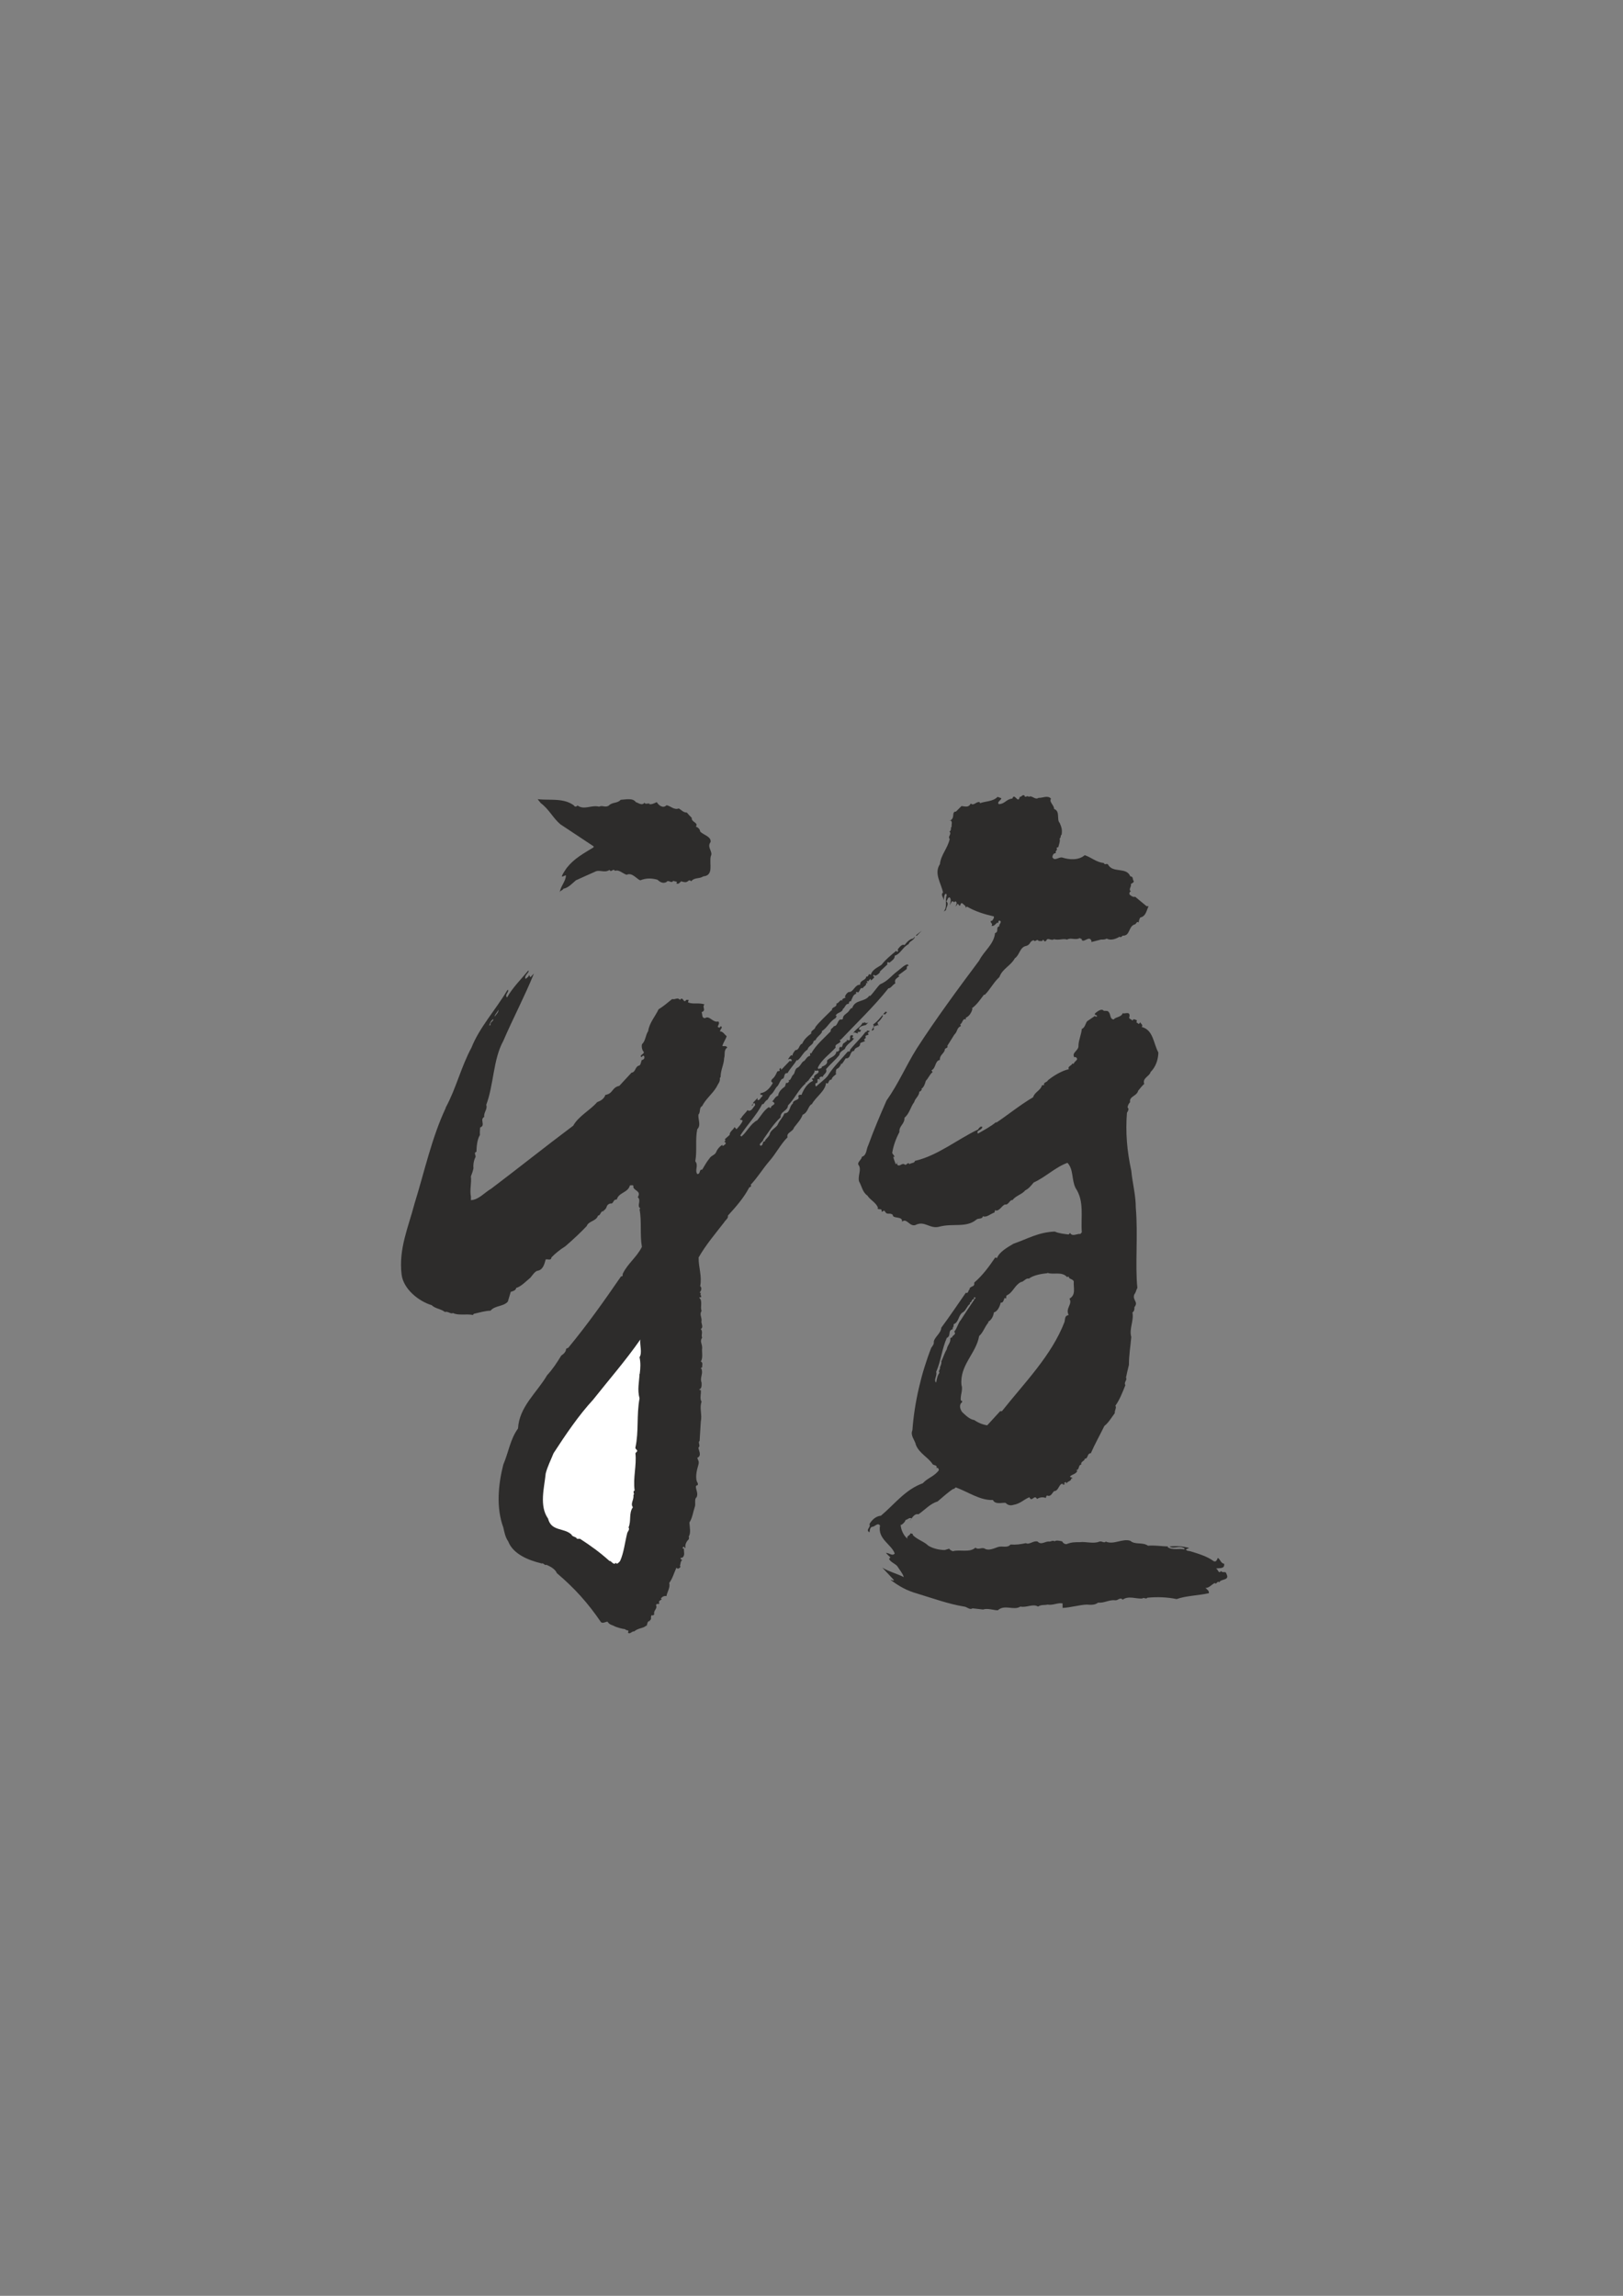 <?xml version="1.0" encoding="utf-8"?>
<!-- Created by UniConvertor 2.0rc4 (https://sk1project.net/) -->
<svg xmlns="http://www.w3.org/2000/svg" height="841.89pt" viewBox="0 0 595.276 841.89" width="595.276pt" version="1.1" xmlns:xlink="http://www.w3.org/1999/xlink" id="8555be00-f610-11ea-8045-dcc15c148e23">

<rect x="0" y="0" width="595.276" height="841.89" fill="#808080" stroke="none"/>

<g>
	<path style="fill:#2d2c2b;" d="M 236.366,294.369 C 236.798,295.017 237.23,294.585 238.166,294.657 L 238.166,294.873 C 239.03,295.089 240.038,294.513 240.902,294.153 241.55,295.305 243.206,296.601 244.43,295.305 245.798,295.377 247.166,297.177 248.966,296.457 250.046,297.105 250.622,297.969 251.918,297.969 252.566,298.761 252.998,299.193 253.718,299.913 253.502,301.569 256.31,301.569 255.23,303.153 256.022,303.369 256.742,304.089 256.814,304.953 257.966,306.177 260.918,306.753 260.63,308.769 259.118,310.713 261.638,312.297 260.702,313.953 260.054,316.761 261.926,321.009 257.966,321.369 256.454,322.377 254.798,321.657 253.502,323.169 252.71,322.305 252.422,323.313 251.702,323.457 251.198,323.601 250.118,323.313 249.83,323.169 249.326,323.673 248.75,324.465 248.03,323.889 249.038,323.097 246.95,323.313 246.95,322.953 246.23,324.249 245.222,322.377 244.43,323.457 243.062,324.177 241.91,323.313 241.118,322.593 239.246,322.089 237.23,321.873 234.854,322.809 233.558,322.449 231.902,319.785 229.814,320.793 228.23,320.217 226.934,318.777 225.566,319.353 224.846,318.201 224.198,320.217 223.55,318.993 221.75,320.289 219.806,318.705 218.15,319.713 215.63,320.865 213.83,321.585 211.238,322.809 209.942,323.889 208.43,325.617 206.63,325.905 206.414,326.553 205.406,326.481 205.334,327.273 205.406,325.257 207.566,323.169 207.566,321.009 206.918,321.009 206.63,321.585 206.054,321.369 206.414,320.289 207.206,319.281 207.854,318.273 210.734,314.673 213.902,313.089 217.718,310.713 L 217.718,310.353 205.55,302.289 C 202.742,299.913 201.446,296.817 198.35,294.513 L 197.198,293.073 C 201.734,293.577 206.702,292.497 210.518,295.377 210.734,295.881 211.31,295.881 211.598,295.593 L 211.814,295.377 C 214.262,297.177 216.854,295.089 219.734,295.809 220.958,295.161 222.038,296.313 223.334,295.377 224.558,294.081 226.502,294.657 227.654,293.289 229.454,293.217 232.118,292.497 233.198,294.153 233.702,294.153 235.43,295.665 236.366,294.369 L 236.366,294.369 Z" />
	<path style="fill:#2d2c2b;" d="M 336.158,343.257 C 336.158,343.113 336.086,343.113 335.942,342.969 L 338.03,341.313 336.158,343.257 Z" />
	<path style="fill:#2d2c2b;" d="M 324.566,372.057 C 324.494,371.913 324.278,371.913 324.062,371.913 L 323.63,372.273 323.846,372.489 C 323.486,373.353 322.55,374.505 321.83,375.009 L 322.262,376.305 C 322.046,376.089 321.974,375.801 321.758,375.873 L 321.326,376.305 C 321.254,376.017 320.894,376.017 320.894,376.305 320.39,376.449 320.462,376.881 320.462,377.313 L 320.678,377.457 C 320.246,377.457 320.174,378.105 319.742,377.889 319.742,377.313 320.966,376.593 320.246,375.657 321.974,374.577 323.27,372.561 324.782,370.977 L 325.358,371.193 324.566,372.057 Z" />
	<path style="fill:#2d2c2b;" d="M 318.662,374.793 L 317.582,375.873 C 316.934,376.089 315.494,376.161 315.062,377.169 315.062,377.313 315.062,377.601 315.278,377.673 L 315.782,377.673 C 315.854,377.961 315.566,378.105 315.494,378.177 L 315.566,378.393 314.63,378.393 314.63,378.969 C 314.054,378.969 313.262,378.105 312.83,379.113 313.334,377.673 315.926,376.449 316.358,375.009 L 316.862,375.153 317.078,374.793 C 317.366,375.297 318.23,375.297 318.662,374.793 L 318.662,374.793 Z" />
	<path style="fill:#2d2c2b;" d="M 333.278,346.209 C 331.046,347.289 330.326,349.809 328.166,350.457 328.238,351.681 327.086,352.257 326.294,352.977 325.934,353.049 325.862,352.689 325.43,352.905 L 325.43,353.913 325.358,353.769 322.694,356.289 322.766,356.505 C 322.478,357.009 320.894,358.305 320.678,357.513 L 320.462,357.513 C 319.958,357.873 320.534,358.089 320.678,358.377 320.39,358.665 319.886,359.313 319.526,359.457 318.878,359.385 319.742,359.385 319.166,358.953 L 318.446,359.889 C 318.374,359.817 318.23,359.673 318.158,359.673 318.086,359.817 317.87,359.889 317.942,360.105 318.374,360.249 318.23,360.249 317.942,360.609 L 317.582,360.393 C 318.086,361.401 316.646,361.689 316.43,362.409 315.35,361.905 315.494,363.561 314.63,363.993 L 314.342,363.705 C 314.126,363.777 313.838,363.849 313.982,364.209 L 314.126,364.353 C 312.83,364.785 312.83,365.649 312.182,366.873 L 312.182,367.305 311.966,367.089 C 311.462,367.161 311.39,367.665 311.246,368.169 310.166,367.881 309.878,369.681 309.158,369.969 308.942,371.409 306.926,371.193 306.494,372.489 307.286,372.489 306.494,373.065 306.494,373.353 304.334,374.505 303.47,376.881 301.382,378.177 L 301.526,378.393 C 300.878,379.617 299.582,380.193 299.078,381.489 298.358,381.489 298.358,382.065 298.142,382.569 297.566,383.361 296.414,383.793 296.198,384.873 294.542,385.881 294.038,387.681 292.454,388.905 L 292.238,388.689 C 291.23,390.489 289.862,391.713 288.854,393.513 287.126,393.369 288.134,395.601 286.766,395.673 286.046,396.465 285.758,397.473 285.254,398.193 284.318,398.913 283.742,400.857 282.518,401.577 L 281.438,403.377 281.366,403.305 C 280.646,403.809 280.43,404.313 279.998,404.889 L 279.566,404.889 C 277.622,408.777 273.95,412.593 271.502,416.409 L 271.934,416.769 C 273.95,415.113 275.246,412.089 277.766,410.793 279.206,409.065 280.142,407.193 282.014,405.969 282.23,406.113 282.446,406.473 282.734,406.257 282.734,405.105 285.11,405.177 283.454,403.953 L 283.166,403.953 C 283.958,403.305 284.246,402.153 285.398,401.793 285.542,400.281 286.838,399.201 287.918,398.409 L 288.35,396.969 C 288.638,397.473 289.142,396.897 289.43,396.609 L 289.214,396.105 C 290.006,396.249 290.006,395.313 290.438,394.953 L 290.366,394.809 291.302,393.657 C 291.446,393.081 291.806,391.785 292.454,391.569 293.534,390.993 293.606,390.201 294.614,389.193 295.334,389.193 295.838,387.249 297.134,387.177 L 297.134,386.169 C 297.35,386.097 297.422,386.313 297.566,386.313 299.078,383.361 302.462,380.481 304.694,378.177 304.478,377.169 305.486,377.097 305.846,376.305 307.142,376.305 307.07,374.577 308.078,373.857 308.438,373.857 308.87,374.001 309.158,373.569 309.086,371.985 311.03,371.697 311.678,370.257 L 312.326,369.609 312.542,369.753 C 313.55,366.369 317.294,367.593 318.878,365.073 L 319.094,365.289 C 320.246,364.209 321.542,362.193 322.766,360.969 325.79,359.673 326.87,357.801 329.246,356.073 330.326,355.281 332.27,353.265 333.062,353.769 L 333.278,354.273 C 332.558,353.769 332.558,355.065 332.558,355.353 L 329.462,357.657 C 329.534,357.873 329.894,357.873 329.966,357.873 329.03,358.809 327.878,358.953 328.382,360.609 327.374,361.113 326.726,362.481 325.862,362.409 320.75,368.889 314.054,375.297 308.366,381.273 307.43,381.273 308.726,381.849 308.078,382.209 307.43,382.857 306.062,383.001 306.494,384.153 304.262,386.673 301.382,388.473 299.942,391.569 L 300.23,392.073 C 300.59,391.569 301.526,392.073 301.382,391.209 302.246,390.849 303.686,390.273 303.326,388.977 304.334,387.609 306.494,387.609 306.782,385.593 307.286,385.809 307.574,385.377 307.862,385.089 307.646,384.585 307.79,384.153 308.294,383.793 308.294,384.009 308.582,384.009 308.726,384.009 309.158,383.361 308.942,382.569 309.878,382.353 309.878,381.849 310.958,382.065 310.526,381.273 312.974,382.353 310.67,379.113 312.83,379.689 312.83,379.905 312.974,379.977 313.046,379.977 312.758,379.977 312.758,380.265 312.542,380.409 312.758,380.481 312.758,380.913 313.046,380.769 L 313.262,380.553 C 312.974,381.849 310.382,382.857 309.878,384.657 308.942,385.305 307.934,385.809 307.862,386.889 306.062,389.049 305.054,389.697 302.966,392.073 303.542,393.513 301.958,393.873 301.742,394.953 301.238,394.593 300.662,394.953 300.446,395.457 L 300.662,395.457 300.662,395.889 300.446,395.889 300.446,395.673 C 299.078,395.457 300.662,397.185 299.078,397.257 299.078,397.689 298.934,398.193 299.366,398.409 300.734,397.113 302.39,395.961 303.542,394.593 305.558,391.281 308.438,388.617 310.958,385.593 311.246,385.665 311.534,385.593 311.894,385.305 L 311.678,385.089 C 313.262,383.001 315.566,380.913 317.294,378.609 317.294,378.249 318.158,378.609 317.942,377.889 L 319.166,378.105 C 318.878,378.105 318.662,378.609 318.23,378.753 319.382,380.049 316.862,379.113 317.582,380.553 L 316.862,381.273 317.294,381.705 C 316.646,382.209 316.142,382.065 315.494,382.569 315.494,384.513 313.694,383.577 313.262,385.377 311.462,385.449 312.326,388.257 310.166,388.113 309.662,388.905 309.158,389.697 308.726,390.273 308.726,390.057 308.654,389.985 308.582,389.913 308.294,390.849 307.646,391.713 307.142,391.857 306.35,392.217 306.782,393.009 306.494,393.513 306.494,393.585 306.566,393.801 306.782,393.657 L 306.926,393.513 C 306.35,394.449 305.27,394.665 304.982,395.889 303.542,395.889 304.19,397.977 302.966,397.113 302.75,400.065 299.294,402.153 297.782,404.889 296.414,405.393 296.414,407.985 294.398,408.777 293.75,410.577 292.454,411.873 291.23,413.457 290.798,415.113 288.35,415.257 288.854,417.057 286.334,419.505 284.606,423.105 282.014,425.985 279.854,428.505 277.838,431.817 275.318,434.481 275.75,434.913 275.246,435.345 274.814,435.417 272.798,439.305 269.918,442.545 266.966,445.785 267.254,446.721 266.03,447.441 265.598,448.233 262.43,452.337 258.902,456.441 256.238,461.121 256.166,464.721 257.534,467.889 256.814,471.633 257.462,472.137 257.246,473.217 256.814,473.721 L 256.598,473.937 C 256.742,474.081 257.03,474.081 257.102,474.081 256.454,474.801 257.966,475.881 256.598,475.737 L 256.454,475.881 C 257.822,477.033 256.742,479.193 257.318,480.705 256.526,482.001 257.318,482.793 257.318,484.233 256.958,485.241 258.254,486.537 257.03,487.401 257.966,488.337 257.03,489.705 257.534,490.497 256.526,492.009 257.606,492.729 257.534,494.385 257.318,495.537 257.966,497.985 257.03,499.281 257.966,499.641 257.462,500.721 257.534,501.441 257.246,501.441 257.102,501.729 257.03,501.801 L 257.534,502.233 257.318,502.233 C 257.966,503.601 256.598,505.401 257.318,506.985 257.318,507.705 257.534,509.217 256.454,509.505 256.526,509.793 256.814,509.721 257.03,509.721 257.246,511.233 256.526,512.745 257.318,514.041 256.454,516.417 257.606,518.721 257.03,521.385 L 256.598,528.441 C 255.806,528.801 257.102,530.241 256.166,530.817 256.238,532.113 257.534,533.697 255.734,534.633 256.166,535.713 256.454,535.929 256.166,537.081 255.518,539.241 254.798,542.337 255.95,543.921 L 255.95,544.641 C 255.662,544.497 255.446,544.785 255.23,545.001 255.158,546.225 256.166,547.521 255.518,549.033 254.51,549.681 255.302,551.625 254.798,552.705 254.15,554.577 254.006,556.521 252.854,558.321 252.926,559.833 253.502,562.281 252.566,563.505 252.854,563.721 252.638,564.081 252.638,564.441 251.918,565.089 251.126,566.313 251.414,567.681 251.126,567.681 250.91,567.321 250.766,567.105 250.55,567.393 250.118,567.681 250.55,567.897 L 250.838,567.897 C 250.766,569.193 251.414,570.489 250.118,571.281 L 249.902,571.137 C 249.83,571.281 249.542,571.425 249.614,571.641 249.83,571.785 250.046,572.145 250.334,572.001 249.542,572.433 249.614,573.513 249.398,574.305 L 249.614,574.521 C 249.398,574.881 248.966,575.241 248.534,575.241 L 248.102,574.881 C 247.166,576.897 246.662,578.913 245.438,580.497 245.942,582.009 244.718,583.737 244.43,585.321 243.638,585.105 242.846,585.537 242.414,586.185 L 242.702,586.617 C 242.414,586.545 241.262,587.337 241.838,587.841 241.622,588.705 240.902,587.625 240.614,588.633 241.262,590.001 239.534,590.505 239.966,592.017 L 239.318,592.521 C 239.462,592.305 239.246,592.305 239.102,592.233 238.31,593.097 239.318,593.601 238.238,594.321 L 238.454,594.537 C 237.734,594.177 237.446,595.041 237.302,595.833 237.158,595.905 237.23,596.121 237.23,596.337 L 237.014,596.121 C 235.934,597.201 234.134,596.913 232.55,598.281 231.83,597.993 230.966,599.577 230.318,598.641 230.966,597.489 229.742,598.137 229.238,597.417 228.23,597.345 226.646,596.841 225.638,596.481 224.63,595.833 223.622,595.977 222.83,594.681 222.038,594.681 221.246,595.401 220.454,594.897 215.63,587.841 210.806,582.441 204.254,576.897 203.606,575.313 201.734,574.377 200.366,573.801 199.862,574.305 199.142,572.793 198.566,573.441 L 198.566,573.297 C 194.03,572.217 188.198,569.985 186.398,565.233 185.318,563.721 184.958,561.705 184.598,560.121 181.934,552.921 182.726,544.425 184.598,537.081 186.542,532.545 187.118,527.793 189.998,523.833 190.43,515.841 196.91,510.729 200.654,504.321 202.598,502.233 204.326,499.641 205.838,497.121 206.702,496.545 207.638,495.681 207.638,494.601 L 208.43,494.241 C 215.558,485.601 221.606,477.033 227.798,468.033 228.734,468.177 228.158,467.241 228.518,466.881 230.318,463.281 233.63,460.905 235.43,457.233 234.638,452.625 235.43,447.801 234.566,443.481 L 234.854,443.121 C 233.414,442.185 235.358,440.241 233.918,439.017 235.502,436.497 231.83,436.641 232.334,434.841 232.046,434.481 231.398,434.697 231.038,434.697 230.318,437.433 226.934,437.217 226.214,439.881 224.702,439.737 225.206,441.609 223.838,441.321 221.966,441.897 223.046,442.977 221.318,443.985 L 221.534,444.201 C 220.166,443.841 220.454,445.713 219.302,445.785 218.798,447.801 215.846,447.729 215.198,449.601 212.822,452.121 210.014,454.713 207.35,457.017 205.406,458.241 203.606,459.681 202.238,461.121 202.166,462.417 200.798,461.625 200.15,461.841 199.646,463.641 199.142,465.729 197.054,466.017 196.118,466.305 195.326,467.601 194.534,468.537 192.95,469.833 191.15,471.777 189.35,472.281 189.134,473.289 188.054,473.505 187.334,473.721 L 186.254,477.321 C 184.598,479.193 181.502,478.689 179.918,480.633 177.83,480.705 176.03,481.281 173.798,481.785 L 173.438,482.217 C 171.35,481.713 167.966,482.505 166.166,481.497 165.302,482.001 164.222,480.705 163.214,481.137 161.702,479.913 159.758,479.985 158.318,478.617 153.566,477.177 147.95,472.713 147.302,467.385 146.15,458.025 149.75,450.105 152.054,441.321 155.726,429.513 158.318,417.273 163.502,406.257 L 163.43,406.113 163.502,406.113 C 167.318,399.057 169.118,391.209 172.934,384.153 175.814,376.809 181.934,370.113 185.966,363.273 L 186.254,362.913 C 186.902,363.777 184.958,364.713 185.966,365.793 187.91,362.265 191.366,358.809 193.814,355.857 194.318,356.649 192.158,357.585 192.734,358.953 193.238,358.665 194.03,358.089 194.03,357.513 L 194.534,358.377 195.83,357.009 C 192.446,365.361 188.198,373.353 184.598,381.705 180.854,388.473 181.142,397.689 178.334,405.177 178.91,406.761 177.326,407.913 177.614,409.569 175.814,410.577 178.262,412.665 176.102,413.457 176.03,414.177 175.958,415.473 176.03,416.193 175.022,417.849 174.806,420.297 174.734,422.385 173.438,422.745 174.95,423.897 174.23,424.617 173.726,425.841 173.51,427.209 173.654,428.433 173.438,429.441 173.15,430.305 172.718,431.385 173.006,433.833 172.214,436.281 172.718,438.801 L 172.718,440.097 C 175.526,440.025 177.83,437.217 180.134,435.921 190.43,428.145 199.934,420.513 210.23,412.809 212.246,409.209 216.422,407.193 219.014,404.169 220.31,403.665 221.534,403.017 222.038,401.505 224.918,401.073 224.342,398.769 227.15,398.193 228.662,396.609 230.102,394.953 231.614,393.369 233.342,393.081 232.766,391.065 234.566,390.705 235.142,390.201 235.142,388.977 235.43,388.689 235.862,388.761 236.222,388.257 236.366,387.969 236.222,387.681 236.438,387.393 236.15,387.177 235.502,386.889 235.43,388.113 234.998,387.393 234.998,386.673 236.15,386.601 236.15,385.809 235.43,385.089 235.214,383.577 235.502,382.857 236.798,381.705 236.726,379.617 237.734,378.105 238.166,375.081 240.254,372.849 241.55,370.113 243.134,369.177 244.646,367.881 246.518,366.369 247.814,366.657 248.462,365.577 249.398,366.657 250.622,365.073 250.622,368.313 251.702,366.657 L 252.566,366.657 252.35,367.593 C 254.366,368.385 256.166,367.593 258.398,368.313 257.318,369.393 259.262,370.401 257.318,371.193 257.75,371.985 257.246,373.353 258.614,373.353 260.198,372.201 261.422,375.153 263.438,374.577 264.446,375.513 262.214,376.809 264.014,376.809 L 264.302,376.377 C 264.446,376.089 265.022,376.881 264.518,377.169 L 264.014,378.177 C 265.238,378.249 265.742,379.401 266.534,379.977 266.102,381.273 265.238,382.353 264.95,383.577 265.526,383.793 266.318,383.289 266.75,384.153 265.31,385.089 266.03,386.889 265.598,387.969 265.526,390.417 264.302,392.289 264.302,394.953 L 264.014,395.313 C 264.23,396.681 263.366,397.401 262.718,398.769 261.206,401.217 258.758,403.089 257.534,405.609 256.31,406.185 257.03,407.913 256.166,408.705 255.95,410.505 257.246,412.593 255.734,414.105 254.942,417.993 255.734,421.881 255.014,425.841 256.31,427.425 254.726,429.081 255.734,430.521 257.03,430.593 256.31,428.721 257.534,428.937 258.326,427.641 259.262,425.913 260.198,424.833 260.918,423.609 262.214,423.681 262.718,422.385 263.15,421.305 264.014,420.369 264.95,419.793 L 264.95,420.153 C 265.238,420.369 265.742,419.793 266.102,419.505 266.318,419.073 266.03,419.001 265.814,418.713 L 265.598,418.713 C 265.022,419.073 266.606,418.281 265.814,417.777 L 267.614,416.193 C 267.614,414.897 268.838,414.465 269.414,413.313 L 270.134,414.105 C 270.998,413.097 272.006,412.089 272.366,411.009 272.15,410.361 271.214,411.009 271.502,410.073 L 271.718,410.289 C 272.366,408.849 273.446,408.273 274.238,406.977 L 274.238,407.193 C 275.606,407.769 276.11,406.185 276.902,405.393 277.046,405.105 276.902,404.673 276.614,404.457 276.038,404.601 276.326,405.609 275.75,405.393 L 275.75,405.105 C 276.398,405.249 276.038,404.385 276.398,404.169 L 277.838,402.657 C 277.838,402.873 277.91,403.161 277.766,403.305 278.63,403.809 278.846,402.513 279.638,402.009 279.638,401.793 279.71,401.577 279.566,401.505 L 278.918,401.505 278.918,400.857 C 280.862,400.713 282.518,398.913 283.454,397.113 282.734,396.609 282.734,396.393 283.238,395.673 284.03,395.169 284.606,394.017 285.038,393.009 285.326,392.577 286.262,393.009 285.902,392.289 L 285.83,392.073 286.334,391.569 286.55,392.289 289.718,388.977 C 289.862,389.049 289.934,389.265 290.15,389.193 290.366,389.049 290.366,388.905 290.366,388.689 289.934,387.969 289.43,388.473 288.998,388.473 289.43,387.969 289.646,387.249 290.366,386.889 290.366,386.961 290.438,387.105 290.654,387.105 290.654,386.457 291.23,385.665 291.734,385.089 293.246,385.089 292.958,383.073 294.254,382.713 L 294.038,382.569 294.254,382.713 C 294.83,381.201 296.198,379.977 297.566,378.969 297.206,377.889 298.934,377.673 299.078,376.593 300.662,374.577 302.966,372.489 304.982,370.473 L 305.126,370.689 C 304.838,368.961 307.07,369.681 306.782,367.953 307.646,368.097 308.294,366.009 308.942,367.089 308.654,366.081 309.662,366.153 310.166,365.793 L 309.878,365.505 C 310.166,364.785 310.526,364.209 311.246,363.777 313.046,363.993 313.478,360.969 315.494,361.113 315.35,359.313 317.582,359.673 317.726,358.089 318.878,358.377 318.23,356.577 319.382,357.513 319.886,355.497 321.974,354.777 323.342,353.769 324.782,351.897 326.726,350.313 328.742,348.657 L 329.03,349.089 C 329.462,348.873 329.462,348.513 329.246,348.153 329.966,347.289 330.83,346.065 331.766,346.569 332.558,345.489 333.782,344.265 334.862,344.193 L 335.582,343.473 C 335.294,344.913 333.494,345.057 333.278,346.209 L 333.278,346.209 Z M 182.798,370.257 C 182.438,371.265 181.502,371.913 181.43,372.705 L 181.502,372.705 C 182.006,371.913 182.942,371.265 182.798,370.257 L 182.798,370.257 Z M 179.414,376.089 L 179.918,375.873 C 179.558,374.865 180.926,374.649 180.998,373.713 180.134,374.073 179.702,375.153 179.414,376.089 L 179.414,376.089 Z M 298.646,392.289 C 299.366,393.297 297.134,394.953 296.414,396.393 L 296.054,396.393 C 296.198,397.113 295.55,396.753 295.334,397.113 L 295.55,397.257 C 292.814,399.561 291.518,402.873 288.998,405.393 288.998,407.409 286.046,407.553 286.334,409.713 283.742,412.089 282.014,414.969 279.998,417.777 279.926,418.857 278.054,419.289 278.918,420.153 280.214,420.081 279.35,418.281 280.718,418.569 L 280.502,418.353 C 281.006,417.561 281.942,416.913 282.302,415.977 282.518,414.393 284.822,413.457 285.254,412.377 285.902,410.793 287.054,410.001 287.702,408.273 289.934,408.201 289.43,405.609 290.798,404.673 290.798,403.089 293.534,403.665 292.814,402.009 292.814,401.505 293.462,401.361 293.966,401.505 294.83,399.273 296.198,397.185 298.142,396.393 298.286,396.105 297.926,395.889 297.782,395.673 297.926,395.313 298.358,395.313 298.646,395.457 298.142,394.377 299.438,394.017 300.158,393.369 300.59,391.713 299.15,393.297 298.646,392.289 L 298.646,392.289 Z" />
	<path style="fill:#2d2c2b;" d="M 375.758,291.705 C 375.83,292.857 376.766,291.489 377.342,292.209 378.566,291.489 379.574,293.505 380.942,292.569 382.238,292.713 384.254,291.489 385.478,292.857 384.686,294.153 386.558,295.089 386.63,296.673 388.934,297.393 387.494,300.705 388.646,301.713 389.366,303.369 389.654,304.305 389.366,306.105 388.79,306.393 389.294,307.113 388.646,307.473 388.934,308.409 388.358,309.777 388.142,310.713 387.854,310.569 387.638,310.857 387.494,311.073 388.142,311.649 386.846,312.009 387.278,312.873 386.342,312.801 386.054,313.665 385.982,314.313 386.774,315.969 388.286,314.169 389.582,314.457 392.03,315.249 395.558,315.609 397.862,313.593 400.382,314.457 402.038,316.185 404.846,316.473 405.278,317.409 405.782,316.473 406.358,316.977 408.158,320.361 413.126,317.769 414.566,321.369 415.79,321.369 415.286,322.593 415.862,323.169 415.79,323.673 415.286,323.817 414.782,324.177 415.07,325.257 413.774,326.049 414.782,326.913 414.278,326.985 414.134,327.561 414.278,327.993 414.854,328.569 415.646,329.073 416.366,328.857 L 420.542,332.313 421.262,332.313 C 420.47,333.969 420.326,335.985 418.166,336.489 417.878,337.209 417.662,337.569 417.662,338.289 416.87,337.569 416.726,339.081 416.078,339.009 413.774,339.873 414.566,343.257 411.758,343.113 411.47,343.401 410.966,343.977 410.678,343.473 409.454,344.193 407.582,345.057 405.926,344.193 405.35,344.553 404.63,344.553 403.766,344.553 L 400.166,345.489 400.382,345.273 C 399.662,342.753 397.79,345.705 396.782,344.769 396.926,344.049 396.278,344.409 396.062,343.977 394.478,344.913 392.75,343.689 391.382,344.553 389.942,344.049 388.358,344.913 386.558,344.409 385.55,345.201 384.182,343.473 383.678,345.057 383.462,345.057 383.39,345.201 383.246,345.273 L 382.526,344.553 C 382.382,345.417 381.59,344.985 380.942,345.057 380.366,343.977 379.646,345.777 379.142,344.769 377.486,345.201 378.134,346.281 376.478,346.857 374.03,347.217 373.958,350.313 372.23,351.393 370.646,354.273 367.766,355.065 366.542,358.305 364.454,360.177 363.086,362.985 361.142,364.857 L 360.926,364.713 C 359.558,366.513 358.334,368.385 356.462,369.753 L 356.678,369.969 C 356.39,370.977 355.742,372.561 354.23,373.209 L 354.23,373.857 C 353.078,373.209 353.15,375.153 352.142,375.657 352.358,375.801 352.358,376.089 352.358,376.305 350.846,376.953 351.278,378.249 349.982,379.473 L 347.462,383.505 C 347.894,384.513 346.382,384.153 346.526,385.089 346.094,386.457 344.582,386.961 344.726,388.689 342.854,388.977 343.358,391.713 341.63,392.505 L 342.062,393.153 C 341.054,393.873 340.55,395.313 339.542,396.393 339.326,397.257 338.894,398.697 337.958,399.273 337.958,399.417 338.174,399.489 338.03,399.705 L 337.382,400.353 337.166,400.209 C 337.238,401.865 335.726,402.585 335.294,404.169 333.926,405.969 333.638,408.273 331.766,409.857 331.766,412.377 329.678,412.809 329.894,415.113 328.67,417.417 327.662,420.081 327.23,422.817 L 328.166,424.185 C 328.094,424.185 327.734,424.329 327.662,424.041 327.662,424.905 328.238,425.985 328.526,426.921 328.742,426.705 329.39,426.705 329.03,426.201 328.958,426.705 328.958,426.777 329.246,427.281 330.326,427.785 330.83,426.201 331.982,427.137 332.558,427.281 333.062,425.913 333.566,426.921 334.142,426.345 335.438,426.633 335.582,425.697 343.862,423.825 351.278,417.705 358.766,414.177 358.838,413.817 359.342,413.457 359.63,413.169 L 360.278,413.169 C 360.278,414.609 357.758,414.393 358.694,415.689 360.926,414.393 363.446,413.097 365.462,411.369 L 365.246,411.513 365.462,411.657 C 369.854,408.705 374.246,405.105 378.926,402.369 379.43,400.497 381.734,399.849 382.166,397.977 L 383.03,397.905 C 382.454,396.897 384.038,396.969 384.326,396.177 386.126,394.665 389.366,392.649 392.03,392.073 391.382,390.993 393.254,390.777 393.326,389.913 393.47,390.201 393.758,390.057 393.83,390.057 394.046,389.049 395.99,388.617 394.478,387.609 394.262,387.609 394.19,387.681 394.046,387.753 392.894,385.881 395.774,385.377 395.558,383.289 395.63,381.417 396.638,379.185 396.782,377.313 397.934,376.881 398.078,375.369 398.726,374.505 L 401.678,372.489 C 401.534,372.705 401.75,372.777 401.894,372.777 401.966,372.777 402.254,372.849 402.326,372.705 402.47,371.913 401.174,372.561 401.678,371.553 402.47,370.977 403.982,369.609 404.846,370.689 405.926,370.761 406.286,370.473 406.862,371.409 407.366,372.273 407.15,373.713 408.446,373.857 409.382,372.777 411.254,373.065 411.758,371.553 412.55,371.913 414.494,370.689 414.278,372.705 413.774,373.785 414.926,373.569 415.358,374.289 415.79,373.281 416.366,374.073 416.942,374.073 416.87,374.289 417.086,374.649 416.726,374.793 L 417.662,375.513 C 417.878,375.297 418.166,375.081 418.166,374.793 418.238,375.297 419.462,375.873 418.742,376.593 423.062,377.673 423.062,382.785 424.862,385.953 424.79,388.617 423.926,391.209 421.982,393.153 421.694,394.665 418.886,395.313 419.678,397.473 418.886,398.193 418.166,399.057 417.446,399.993 416.942,402.009 414.062,402.009 414.494,404.169 413.99,404.673 413.63,405.393 413.558,406.113 414.278,406.689 413.63,407.553 413.342,408.057 412.766,415.185 413.342,422.025 414.926,429.297 415.358,433.905 416.582,438.225 416.582,442.905 417.446,452.697 416.294,464.001 417.158,472.281 416.654,473.145 416.654,473.937 416.078,474.585 415.142,476.817 417.734,477.321 416.078,479.337 416.078,480.129 416.078,480.777 415.358,481.281 415.934,484.377 414.062,487.329 414.926,490.281 414.638,493.737 414.062,496.833 414.062,500.505 413.63,502.089 413.342,503.601 412.982,505.185 413.558,506.121 412.046,506.913 412.766,507.921 411.758,510.513 410.534,513.537 409.094,515.481 409.67,516.201 408.734,517.209 408.878,518.217 407.726,519.729 406.574,521.745 405.062,522.897 403.55,525.993 401.462,529.737 400.094,532.905 398.582,532.977 399.23,534.921 397.862,534.921 397.79,535.929 396.35,535.785 396.566,537.081 395.342,537.225 396.062,539.025 394.694,539.097 L 395.126,539.385 C 394.694,540.537 393.326,540.609 392.462,541.401 392.75,542.193 393.47,541.329 393.182,542.337 393.038,542.193 392.966,542.121 392.894,542.121 392.966,543.417 391.238,542.985 391.166,544.281 391.382,543.921 390.95,543.705 390.878,543.417 L 390.23,543.921 390.662,544.281 389.726,544.497 389.942,544.281 C 389.87,544.137 389.582,544.137 389.366,544.137 388.286,544.641 388.142,546.801 386.63,546.801 385.766,547.593 385.478,549.033 383.966,548.385 383.894,548.745 383.462,548.889 383.678,549.321 382.454,548.889 381.374,549.033 380.366,549.681 379.286,547.809 378.494,551.121 377.558,549.033 375.47,549.897 374.246,551.409 371.726,551.841 370.646,552.201 369.638,551.985 368.846,551.121 367.766,550.905 365.03,551.913 364.166,550.041 359.63,550.329 355.094,547.089 350.558,545.433 L 349.766,546.081 349.694,545.937 C 347.678,547.233 345.734,549.033 343.862,550.617 341.27,551.337 339.254,553.641 336.878,555.297 335.366,554.937 334.574,556.593 333.782,557.601 333.782,557.313 334.142,557.097 334.358,556.881 333.638,556.233 332.846,557.313 332.126,557.385 331.982,558.177 330.83,559.113 330.542,559.185 L 330.326,559.185 C 330.47,560.985 331.334,563.001 332.846,564.297 332.342,563.145 333.782,563.217 333.926,562.281 334.43,562.497 334.79,562.209 334.862,563.001 336.662,564.729 338.966,565.305 340.478,566.817 342.278,567.897 344.582,568.401 346.526,568.401 L 348.182,567.897 C 348.326,568.401 348.974,568.617 349.478,568.833 352.07,568.113 355.67,569.481 357.758,567.537 359.054,568.545 360.134,567.105 361.43,568.041 362.87,568.617 364.526,567.825 365.966,567.321 367.694,566.745 369.35,567.825 370.646,566.385 372.662,566.529 374.246,566.313 376.262,565.881 377.558,566.601 379.07,564.801 380.582,565.305 381.95,566.745 383.39,565.089 384.83,565.305 385.55,565.305 386.126,564.729 386.846,565.233 387.134,564.729 388.79,565.017 389.582,565.233 389.87,565.809 390.374,566.241 391.166,566.241 392.966,565.521 394.19,565.521 396.062,565.521 398.366,565.233 400.958,566.241 403.262,565.305 404.126,565.017 404.99,566.025 405.566,565.305 408.446,566.601 411.686,564.081 414.566,565.017 416.366,566.601 418.958,565.377 421.046,566.817 423.494,566.601 425.942,567.033 428.462,567.105 L 428.246,567.321 C 429.974,568.617 432.638,567.681 434.366,568.185 434.654,567.681 434.078,567.681 433.862,567.537 432.134,566.817 430.334,568.113 428.894,567.105 431.558,566.817 434.15,567.033 436.166,567.681 L 434.942,568.185 C 435.374,568.833 435.95,568.689 436.526,568.833 439.334,569.697 442.79,570.705 445.166,572.505 446.174,572.937 446.39,571.785 446.678,571.281 447.686,571.929 447.686,573.225 448.982,573.441 449.27,575.601 446.966,574.809 445.958,575.241 446.75,575.241 446.894,577.401 447.83,576.105 448.55,577.041 449.558,575.889 449.846,577.185 451.142,579.705 447.758,578.841 447.182,580.281 446.462,579.417 446.246,581.289 445.526,580.497 444.446,581.001 443.366,582.441 442.142,582.297 442.574,582.801 443.582,583.305 443.366,584.241 439.478,585.105 434.87,585.177 431.558,586.401 428.174,585.681 424.43,585.537 420.83,585.897 420.326,586.617 419.534,585.609 418.958,586.185 416.726,586.401 413.99,585.033 411.758,586.617 410.894,585.537 409.958,586.977 409.094,586.833 406.862,586.545 405.062,587.913 402.758,587.697 401.462,588.705 399.878,588.489 398.582,588.417 396.062,588.489 392.75,589.497 389.726,589.641 L 389.726,587.985 C 387.926,587.625 386.27,588.777 384.182,588.417 383.03,588.705 381.95,588.345 380.726,589.137 378.854,587.985 376.478,589.641 374.246,589.137 371.87,590.721 368.486,588.201 365.966,590.505 364.382,590.505 362.294,589.641 360.566,590.217 L 356.678,589.785 C 355.67,590.505 354.662,589.209 353.582,589.137 347.894,588.201 342.35,586.185 336.446,584.385 332.63,583.305 329.894,581.793 326.726,579.417 327.158,579.129 327.446,579.921 327.878,579.417 L 323.63,574.881 C 326.15,576.393 328.958,577.041 331.478,578.337 331.19,577.113 329.894,575.601 329.03,574.233 328.094,573.297 326.582,572.793 326.078,571.641 L 326.582,571.137 324.926,569.481 C 326.294,569.409 327.158,570.777 328.166,569.697 326.942,566.241 321.83,564.441 322.766,559.401 321.83,558.177 320.894,559.977 319.742,559.905 318.95,560.409 319.094,561.201 318.878,561.921 317.294,560.913 319.526,560.193 318.878,558.897 319.886,557.241 321.254,556.017 323.126,555.801 328.238,551.481 332.054,546.225 338.462,543.921 340.262,541.905 342.782,541.401 344.366,539.097 344.294,538.737 344.15,538.089 343.43,538.305 343.934,537.225 342.566,537.441 342.062,536.937 340.55,534.489 337.166,532.977 335.942,529.881 335.582,528.081 333.782,526.425 334.646,524.481 335.366,514.401 337.886,503.601 341.558,494.241 342.062,493.521 342.638,492.945 342.494,491.937 342.926,490.137 345.158,488.841 345.23,486.897 348.542,482.433 351.062,478.617 354.23,474.081 355.382,474.441 354.95,473.001 355.742,472.785 L 355.526,472.641 C 356.174,471.345 357.542,472.137 357.326,470.337 360.494,467.601 362.726,464.505 365.03,461.121 L 365.678,461.337 C 366.542,459.033 369.566,457.377 371.726,456.081 377.126,454.209 380.726,451.905 386.846,451.617 388.43,452.337 390.374,452.481 391.958,452.697 L 392.462,452.121 C 393.326,453.633 394.982,452.337 396.278,452.481 L 396.782,451.905 C 396.35,446.217 397.79,440.529 394.478,435.633 392.966,432.537 393.83,428.937 391.526,426.417 387.062,428.001 383.39,431.745 379.142,433.617 378.134,434.841 377.27,435.921 376.046,436.497 374.966,437.937 372.446,438.513 371.366,440.097 370.358,439.809 369.926,442.041 368.558,441.681 367.19,442.401 366.83,443.841 365.246,443.985 365.39,443.841 365.174,443.841 365.03,443.697 L 364.742,444.633 C 363.23,445.137 361.862,446.577 360.494,446.001 360.278,447.225 358.766,446.577 358.046,447.297 354.374,450.321 349.478,448.521 344.582,449.817 340.982,450.825 339.182,447.441 335.726,449.241 333.566,449.889 332.558,446.505 330.83,448.017 331.19,445.785 327.374,447.081 327.446,445.497 326.294,444.489 325.358,445.785 324.566,444.201 324.062,443.481 323.558,444.777 323.342,444.201 323.558,442.905 322.262,443.841 321.83,443.121 L 322.046,442.905 C 321.182,440.817 319.166,440.097 318.158,438.441 316.358,437.217 316.142,435.129 315.062,433.185 314.558,431.025 316.142,428.793 314.846,427.137 314.342,426.201 315.926,425.409 316.142,424.185 317.942,423.681 317.726,421.305 318.446,420.009 320.534,414.249 322.694,409.209 325.142,403.593 329.534,397.401 332.27,390.849 336.23,384.513 343.142,373.785 351.638,362.265 359.126,352.257 360.926,348.657 364.526,346.353 364.958,342.177 366.542,341.673 365.03,340.089 366.542,339.657 366.254,338.865 367.838,338.001 366.542,337.569 366.038,337.785 366.182,338.217 366.182,338.577 L 365.894,338.289 C 365.246,338.577 364.67,339.801 363.662,339.513 364.382,338.649 362.942,338.289 363.446,337.713 364.166,337.785 364.166,336.993 364.526,336.705 L 364.526,336.057 C 361.07,335.265 357.758,334.257 354.662,332.457 L 354.158,332.889 C 354.374,332.097 353.366,331.809 353.078,331.305 352.07,330.873 352.574,331.953 351.926,332.169 L 351.278,331.377 350.63,332.313 C 350.27,332.385 351.566,330.873 350.342,330.513 L 349.982,330.873 C 349.766,330.585 349.262,330.369 349.046,330.657 L 348.326,331.953 C 348.542,331.089 349.046,329.865 348.326,329.073 347.462,329.073 347.678,330.081 347.03,330.513 348.326,331.449 346.958,332.673 346.958,333.753 L 346.166,334.257 C 347.678,332.097 346.382,330.585 347.246,328.209 L 346.958,327.705 C 346.094,328.065 346.382,329.289 346.094,330.153 346.166,329.073 344.87,328.209 345.878,327.273 345.158,323.817 342.494,320.289 344.726,316.905 345.158,313.305 347.462,311.361 348.326,307.689 347.462,306.681 349.262,305.961 348.182,304.809 348.758,304.953 348.542,304.305 348.83,304.089 348.686,303.801 348.758,303.369 349.046,303.153 348.83,302.289 349.694,301.065 348.182,300.705 348.326,300.993 348.83,300.777 349.046,300.489 350.126,299.481 349.046,297.609 350.63,297.609 L 352.646,295.593 C 353.942,295.665 355.238,296.313 356.03,294.657 357.254,295.665 358.046,293.793 359.342,294.153 359.27,294.369 359.486,294.513 359.558,294.513 361.286,293.793 364.166,294.009 365.894,292.209 L 367.262,292.713 C 367.19,293.505 365.534,294.081 366.326,294.873 368.558,294.873 369.062,293.001 371.294,292.857 372.086,290.409 373.382,295.089 374.03,292.209 374.894,292.209 374.894,291.273 375.758,291.705 L 375.758,291.705 Z M 384.182,466.737 L 384.182,466.881 C 382.166,467.097 379.142,467.529 377.342,468.897 376.262,468.537 375.47,470.121 374.462,470.121 372.086,471.345 371.582,473.937 369.278,475.017 368.846,475.305 369.278,475.881 368.846,476.241 L 368.558,475.881 C 368.054,476.529 368.126,477.825 367.046,477.681 366.686,479.121 365.894,480.921 364.526,481.281 364.382,482.577 363.662,484.089 362.366,484.737 L 362.582,484.881 C 361.142,486.537 360.638,488.625 359.126,489.921 358.046,496.329 351.926,500.577 352.646,507.921 353.294,509.721 352.07,511.809 352.43,513.681 L 352.646,513.537 C 353.078,514.041 352.934,514.185 352.43,514.617 351.854,515.625 352.142,516.705 352.862,517.785 354.158,519.009 355.67,520.521 357.326,520.737 358.766,521.745 360.35,522.393 362.078,522.681 L 366.83,517.497 367.478,517.497 C 375.686,507.129 385.694,497.121 390.446,484.737 390.734,483.513 390.446,482.505 391.958,482.217 390.662,479.697 393.47,478.329 392.246,476.241 394.694,474.801 393.686,472.425 393.83,469.905 393.47,468.897 392.03,469.185 391.958,468.105 L 391.382,468.321 C 389.438,466.089 386.126,467.601 384.182,466.737 L 384.182,466.737 Z M 357.182,475.737 L 357.326,476.385 C 356.246,476.241 356.534,477.681 355.742,477.681 L 355.742,478.185 C 354.662,478.905 354.374,480.417 353.294,481.137 351.35,482.217 351.854,484.809 349.766,485.601 349.838,485.889 349.766,486.537 349.478,486.897 L 349.262,486.681 C 349.55,486.825 349.334,487.185 349.478,487.401 347.39,487.977 349.046,489.777 347.246,490.641 345.446,494.817 345.158,498.921 343.358,503.097 343.862,504.393 342.278,506.121 343.358,506.985 343.574,505.689 343.862,504.321 344.582,503.385 343.934,502.737 345.086,502.017 344.726,501.441 345.086,500.793 345.446,499.641 345.23,499.281 345.95,497.841 346.454,496.041 347.246,494.817 347.462,493.233 348.758,492.441 348.542,490.785 348.758,490.641 348.974,490.281 349.262,490.497 348.974,489.705 350.99,489.489 349.982,488.337 351.062,487.113 351.35,485.241 352.43,484.017 354.158,481.281 355.454,479.409 357.182,476.817 357.254,476.529 357.83,476.241 357.758,475.737 L 357.182,475.737 Z" />
	<path style="fill:#ffffff;" d="M 234.566,497.697 C 234.998,499.713 234.926,501.585 234.638,503.817 L 234.566,503.817 C 234.422,506.985 233.702,509.505 234.566,512.817 233.414,519.009 234.35,524.913 233.054,530.817 232.91,531.393 233.846,531.609 233.702,532.185 L 233.054,532.905 C 233.558,537.297 232.118,541.977 232.766,546.585 231.83,547.017 232.91,547.737 232.334,548.241 232.55,550.113 231.11,551.337 232.118,552.705 230.534,555.009 231.614,557.601 230.534,560.121 231.11,560.913 230.102,561.705 230.03,562.281 229.166,565.737 228.806,569.409 227.438,572.433 227.15,572.721 226.862,573.225 226.214,573.441 L 225.854,573.081 C 225.062,574.233 224.198,572.217 223.55,572.433 219.95,569.193 216.638,566.817 212.75,564.297 L 211.598,564.297 C 211.454,563.505 209.798,563.577 209.654,562.785 206.918,560.121 202.238,561.705 201.014,556.881 197.702,552.201 199.646,545.505 200.15,540.321 200.798,537.801 202.022,535.425 203.03,532.905 207.422,526.137 212.246,519.009 217.502,513.321 223.622,505.617 229.31,499.137 234.854,491.217 234.566,493.089 235.646,496.041 234.566,497.697 L 234.566,497.697 Z" />
</g>
</svg>